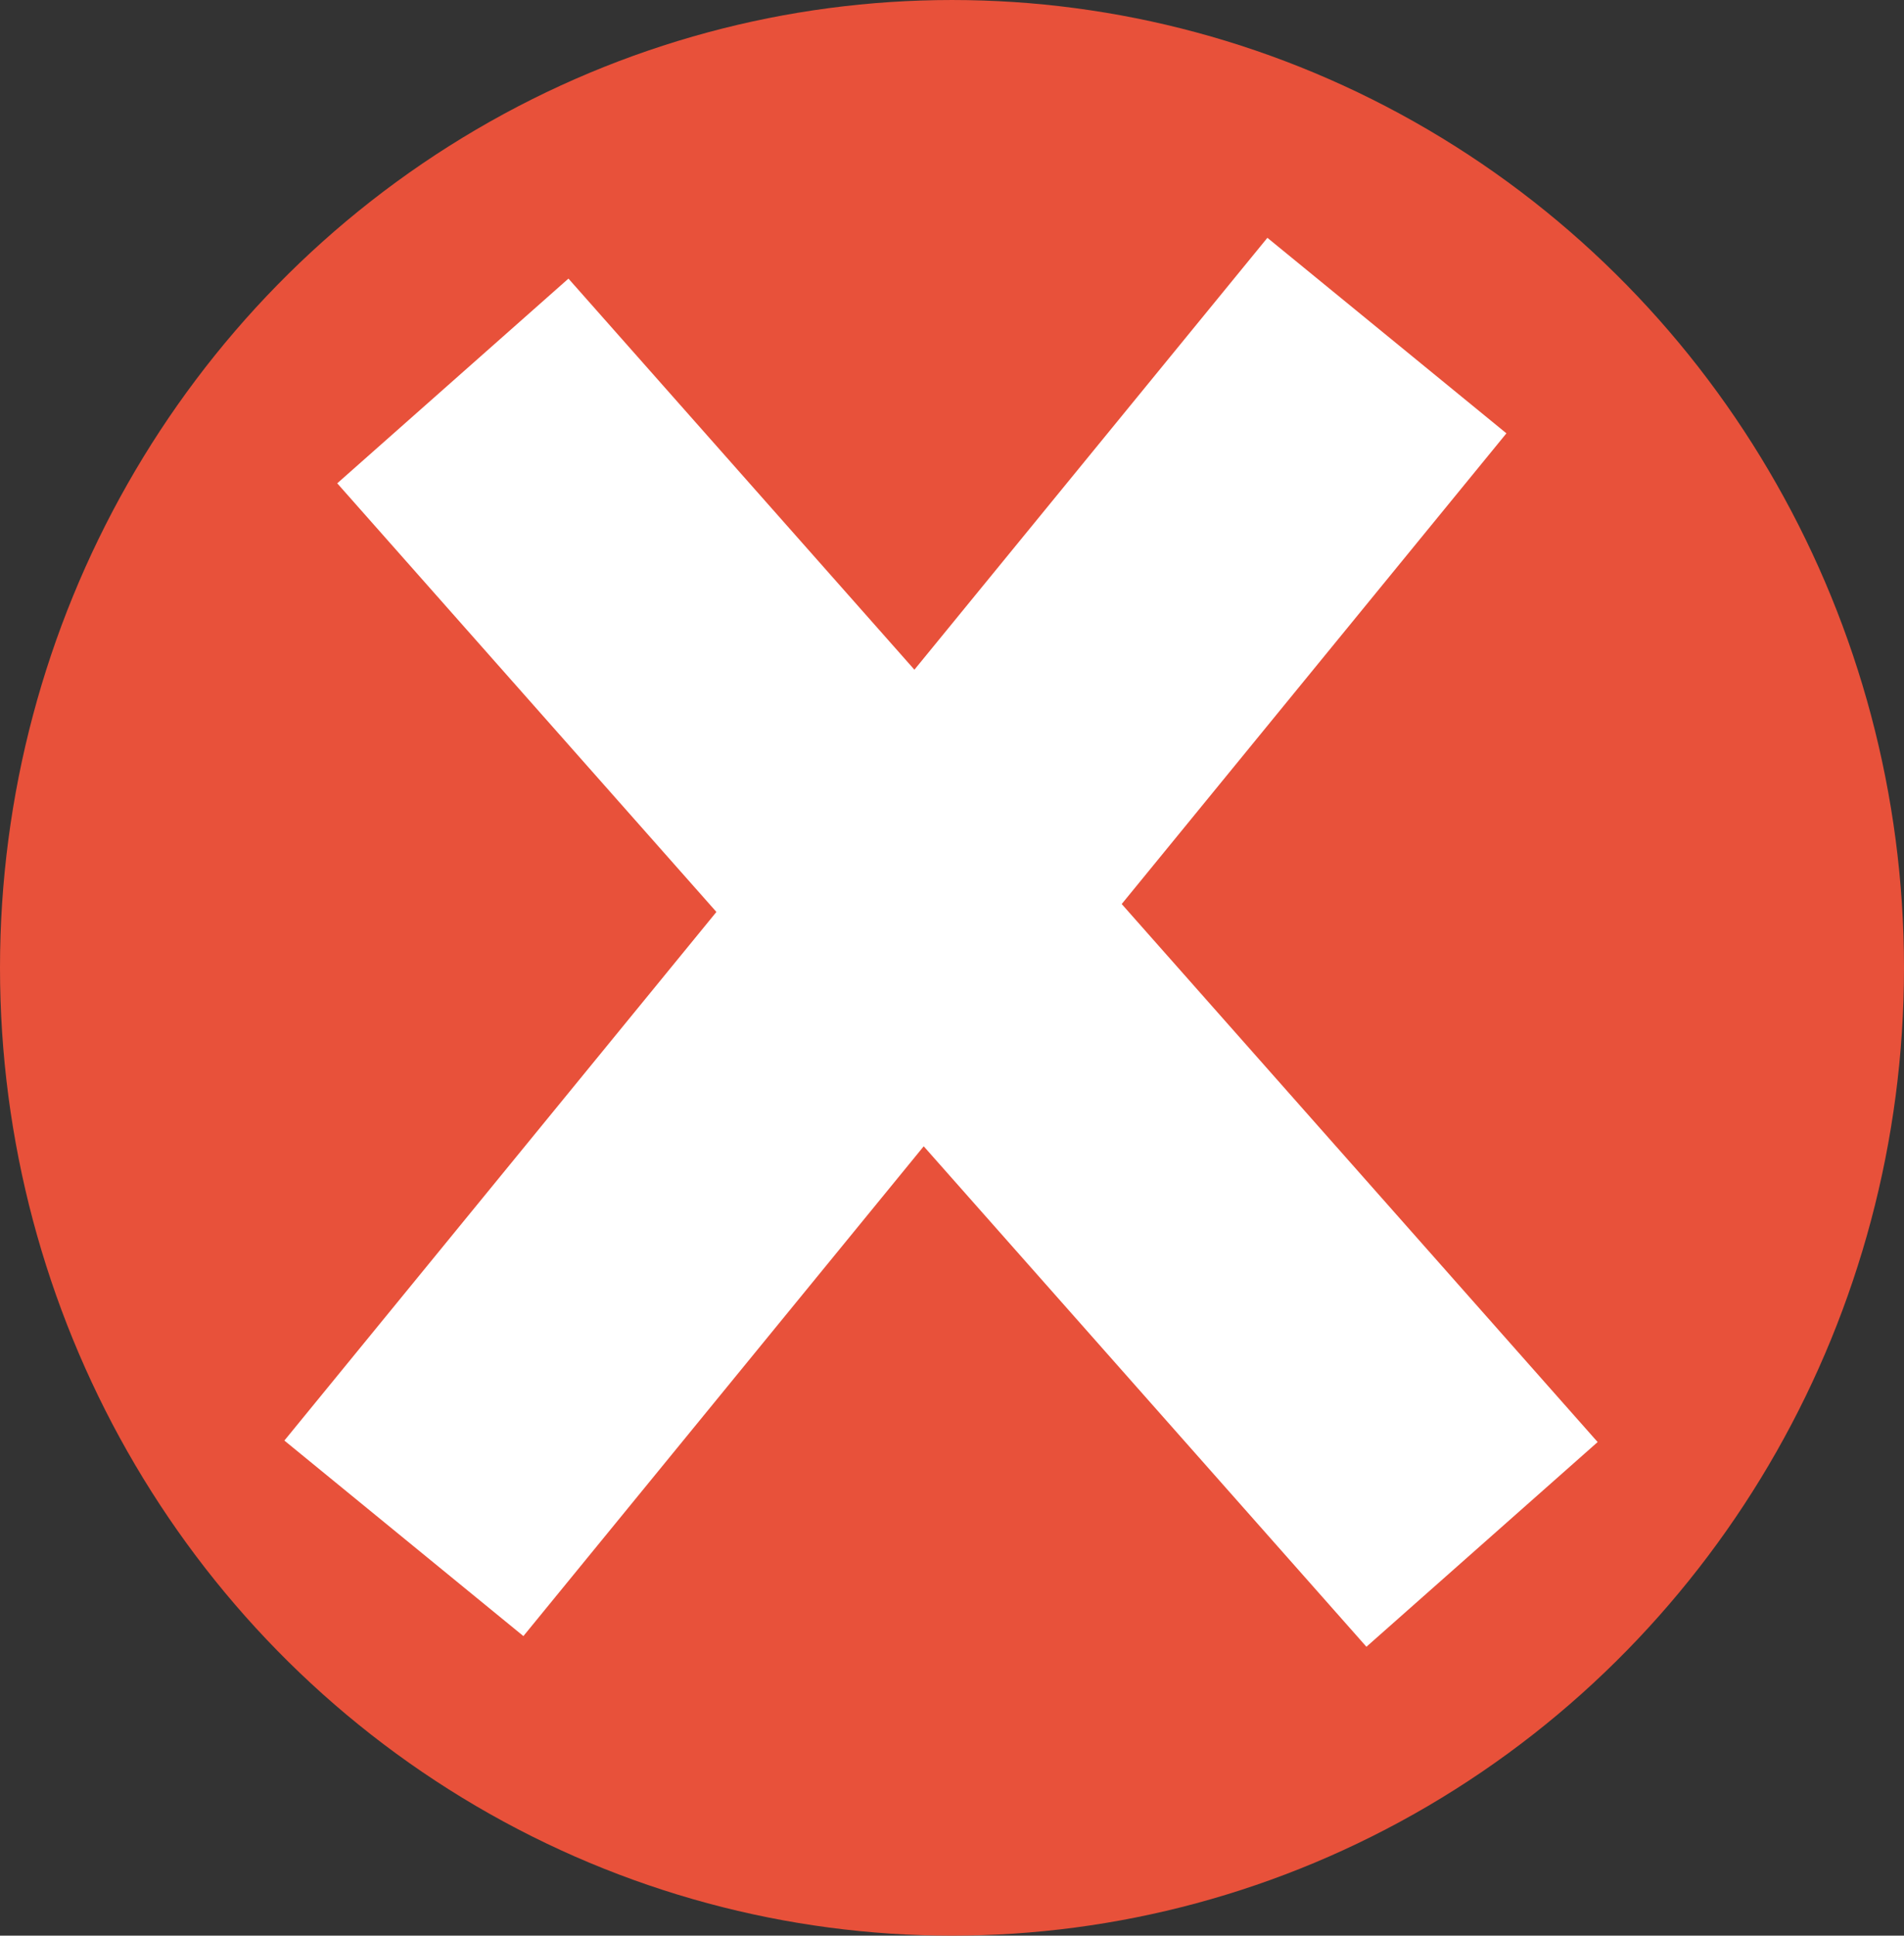 <?xml version="1.0" encoding="UTF-8" standalone="no"?>
<!-- Created with Inkscape (http://www.inkscape.org/) -->

<svg
   xmlns:dc="http://purl.org/dc/elements/1.1/"
   xmlns:cc="http://creativecommons.org/ns#"
   xmlns:rdf="http://www.w3.org/1999/02/22-rdf-syntax-ns#"
   xmlns:svg="http://www.w3.org/2000/svg"
   xmlns="http://www.w3.org/2000/svg"
   xmlns:sodipodi="http://sodipodi.sourceforge.net/DTD/sodipodi-0.dtd"
   xmlns:inkscape="http://www.inkscape.org/namespaces/inkscape"
   width="52.211mm"
   height="53.058mm"
   viewBox="0 0 185 188"
   id="svg5569"
   version="1.1"
   inkscape:version="0.91 r13725"
   sodipodi:docname="x-ball-coral-white.svg">
  <rect x="0" y="0" width="185" height="188" fill="#333333" stroke="none"/>
  <defs
     id="defs5571" />
  <sodipodi:namedview
     id="base"
     pagecolor="#ffffff"
     bordercolor="#666666"
     borderopacity="1.0"
     inkscape:pageopacity="0.0"
     inkscape:pageshadow="2"
     inkscape:zoom="4.5106383"
     inkscape:cx="92.499999"
     inkscape:cy="94.000008"
     inkscape:document-units="px"
     inkscape:current-layer="layer1"
     showgrid="false"
     fit-margin-top="0"
     fit-margin-left="0"
     fit-margin-right="0"
     fit-margin-bottom="0"
     inkscape:window-width="1920"
     inkscape:window-height="1017"
     inkscape:window-x="-8"
     inkscape:window-y="-8"
     inkscape:window-maximized="1" />
  <g
     inkscape:label="Layer 1"
     inkscape:groupmode="layer"
     id="layer1"
     transform="translate(-2.6293947e-6,-864.362)">
    <ellipse
       style="opacity:1;fill:#e8513a;fill-opacity:1;stroke:#000000;stroke-width:0;stroke-linecap:square;stroke-linejoin:miter;stroke-miterlimit:4;stroke-dasharray:none;stroke-dashoffset:0;stroke-opacity:1"
       id="path4693"
       cx="92.5"
       cy="958.362"
       rx="92.5"
       ry="94" />
    <path
       style="fill:none;fill-rule:evenodd;stroke:#ffffff;stroke-width:30;stroke-linecap:square;stroke-linejoin:miter;stroke-miterlimit:4;stroke-dasharray:none;stroke-dashoffset:0;stroke-opacity:1"
       d="M 39.243,1013.771 134.757,896.954 Z"
       id="path4704-3"
       inkscape:connector-curvature="0" />
    <path
       style="fill:none;fill-rule:evenodd;stroke:#ffffff;stroke-width:30;stroke-linecap:square;stroke-linejoin:miter;stroke-miterlimit:4;stroke-dasharray:none;stroke-dashoffset:0;stroke-opacity:1"
       d="M 44,901.362 144,1014.362 Z"
       id="path4704"
       inkscape:connector-curvature="0" />
  </g>
</svg>
